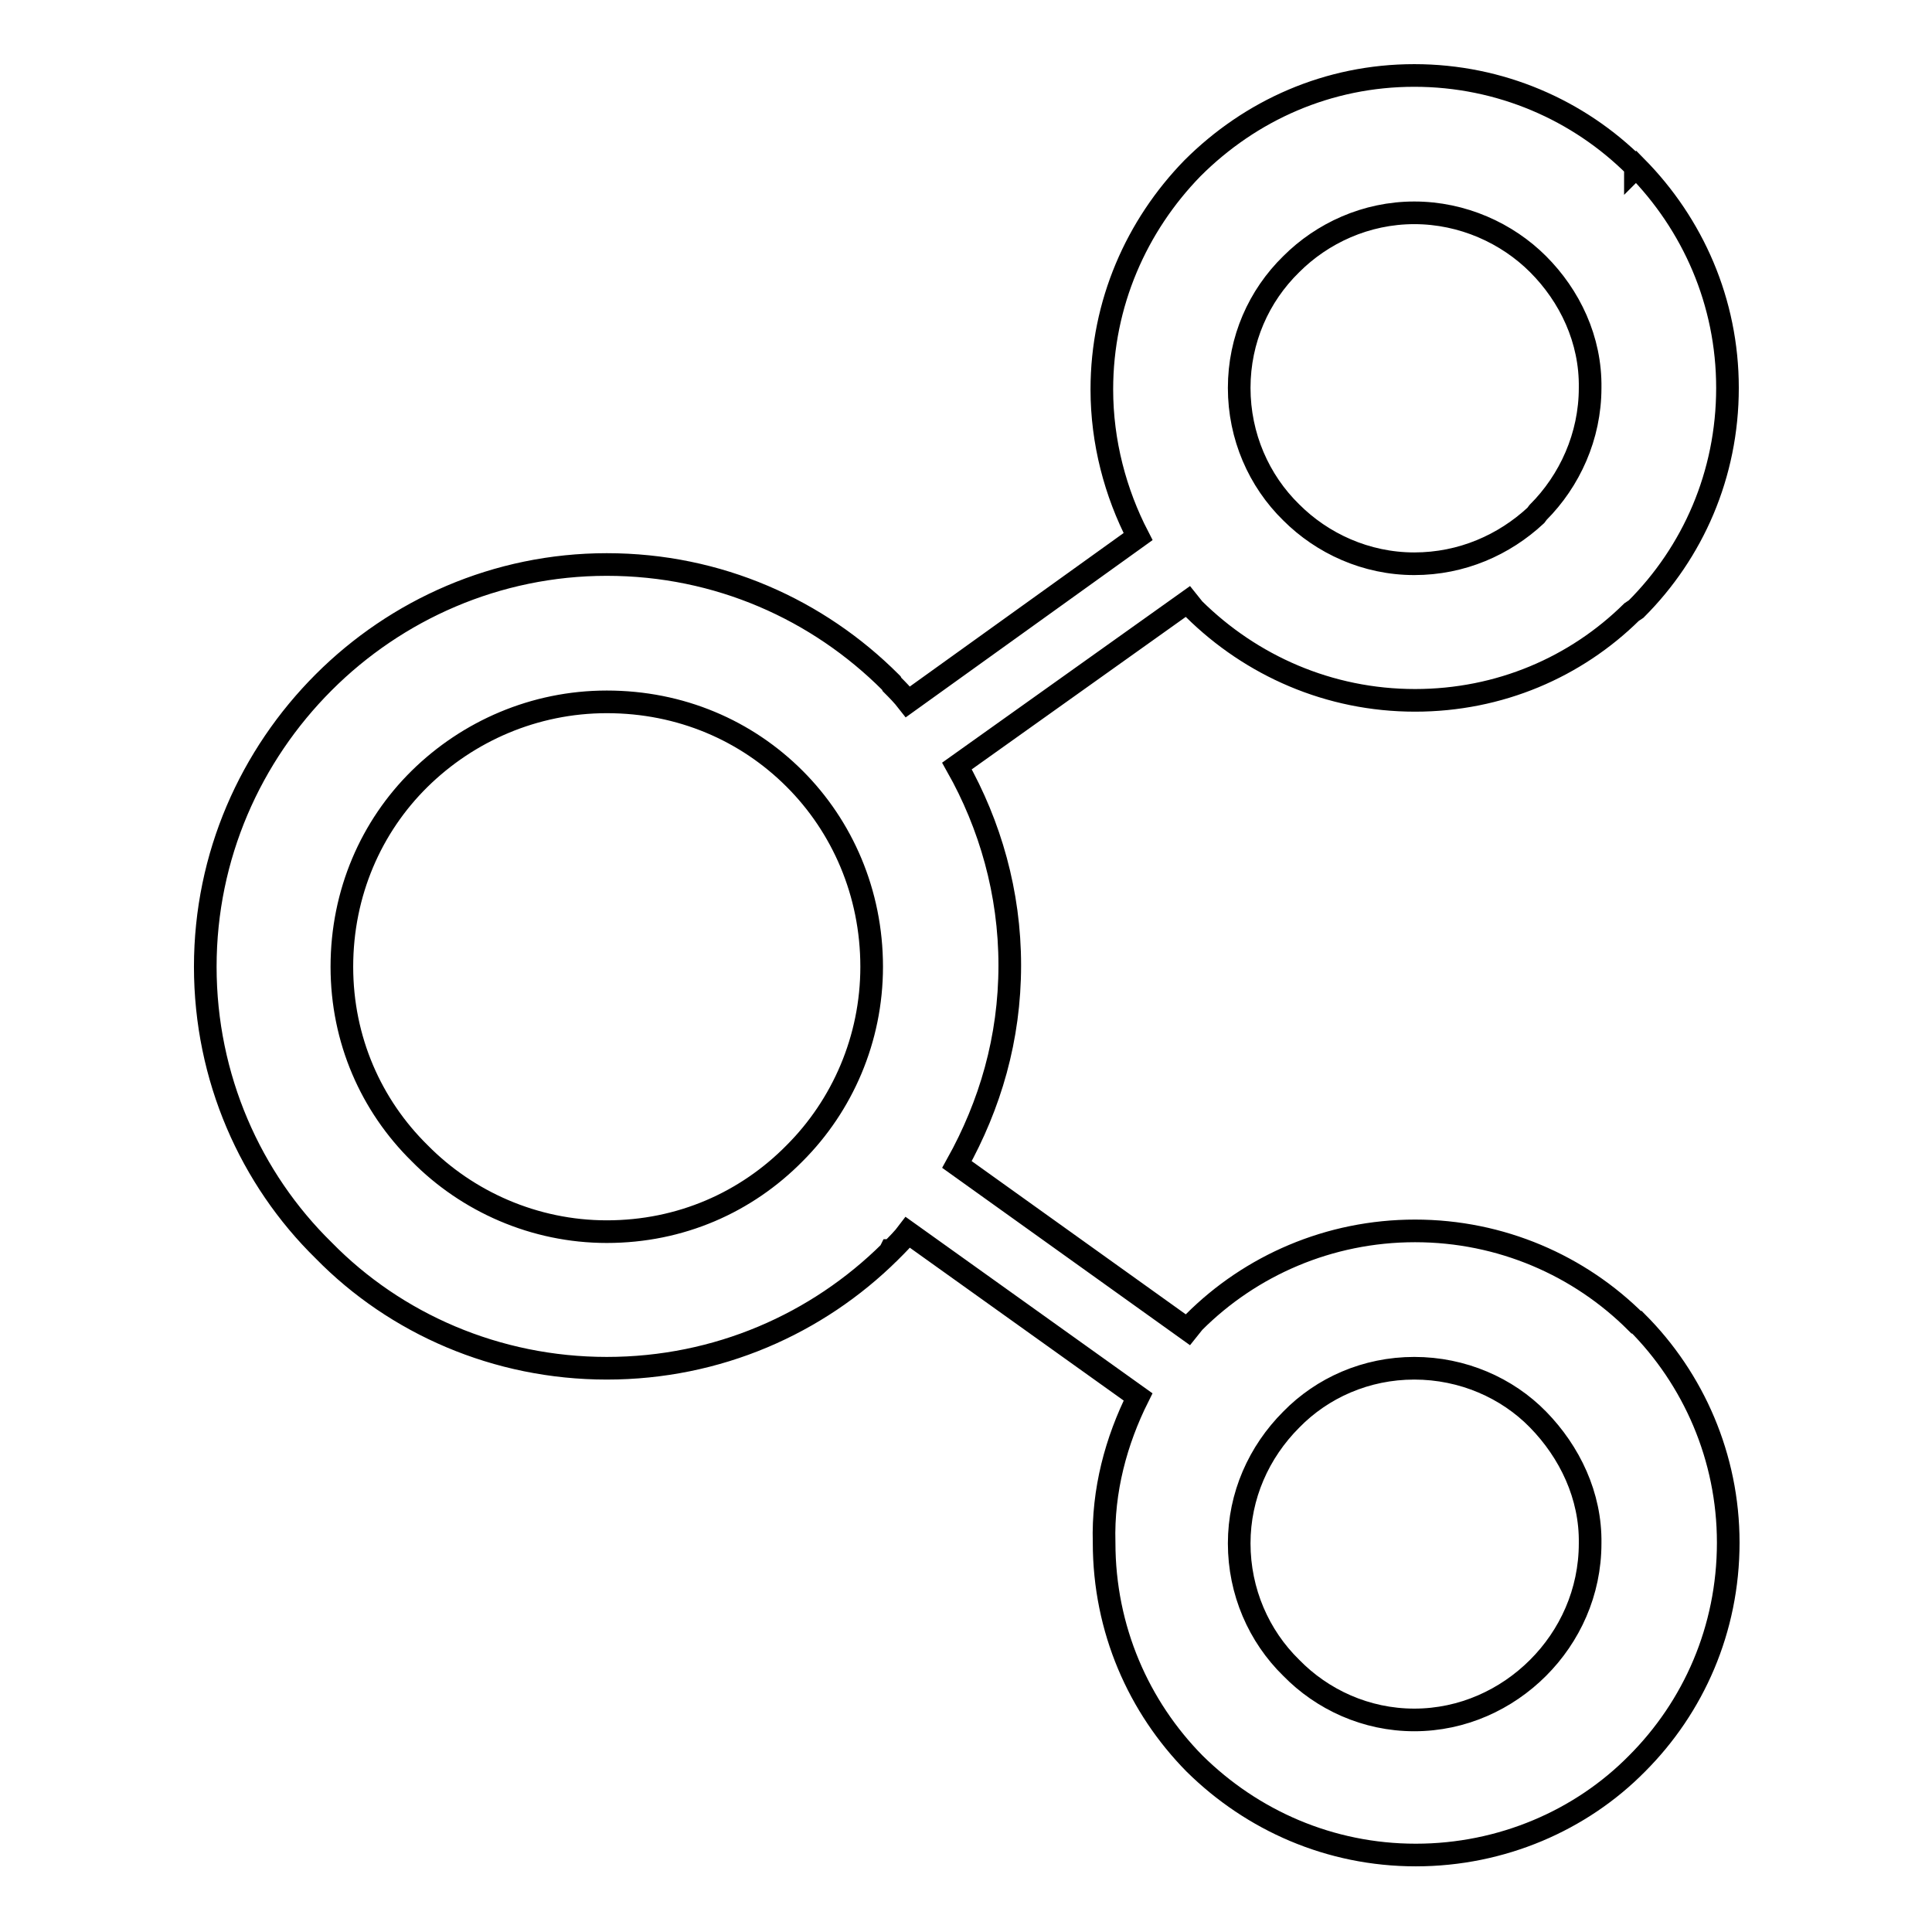 <?xml version="1.0" encoding="utf-8"?>
<!-- Svg Vector Icons : http://www.onlinewebfonts.com/icon -->
<!DOCTYPE svg PUBLIC "-//W3C//DTD SVG 1.1//EN" "http://www.w3.org/Graphics/SVG/1.1/DTD/svg11.dtd">
<svg version="1.1" xmlns="http://www.w3.org/2000/svg" xmlns:xlink="http://www.w3.org/1999/xlink" x="0px" y="0px" viewBox="0 0 256 256" enable-background="new 0 0 256 256" xml:space="preserve">
<g> <path stroke-width="3" fill-opacity="0" stroke="#000000"  d="M150.8,185.1l-30.5-21.8c-0.6,0.8-1.4,1.6-2.2,2.4H118l-0.1,0.2c-9.6,9.5-22.8,15.4-37.5,15.4 c-14.6,0-28-5.9-37.5-15.6c-9.7-9.5-15.7-22.9-15.7-37.6c0-14.7,6-28,15.7-37.7c9.6-9.6,22.9-15.6,37.5-15.6c14.8,0,28,6,37.6,15.6 l0.1,0.1l0.1,0.2c0.7,0.7,1.4,1.4,2.1,2.3l30.5-21.9c-3-5.8-4.8-12.5-4.8-19.5c0-11.4,4.6-21.7,12-29.3C165.7,14.6,176,10,187.4,10 c11.4,0,21.8,4.6,29.3,12.1v0.1l0.1-0.1c7.5,7.6,12.1,17.9,12.1,29.3c0,11.5-4.6,21.8-12.1,29.3l-0.6,0.4 c-7.4,7.3-17.5,11.7-28.7,11.7c-11.4,0-21.7-4.6-29.3-12.1l-0.8-1l-30.6,21.8c4.4,7.8,7,16.8,7,26.4c0,9.7-2.6,18.5-7,26.4 l30.6,21.9l0.8-1c7.5-7.5,17.9-12.1,29.3-12.1c11.4,0,21.8,4.6,29.3,12.1l0,0h0.1c7.5,7.5,12.1,17.9,12.1,29.2 c0,11.5-4.6,21.8-12.1,29.3c-7.4,7.5-17.9,12.1-29.3,12.1c-11.4,0-21.7-4.6-29.3-12.1c-7.4-7.5-12-17.8-12-29.3 C146.1,197.5,147.9,190.9,150.8,185.1L150.8,185.1z M105.3,103.2L105.3,103.2L105.3,103.2C98.9,96.8,90.2,93,80.4,93 c-9.6,0-18.4,3.9-24.8,10.2c-6.4,6.3-10.3,15.1-10.3,24.9c0,9.7,3.9,18.4,10.3,24.7c6.3,6.4,15.2,10.4,24.8,10.4 c9.8,0,18.5-3.9,24.9-10.4l0,0c6.3-6.3,10.2-15.1,10.2-24.7C115.5,118.3,111.6,109.5,105.3,103.2L105.3,103.2z M203.8,35L203.8,35 c-4.1-4.1-10-6.8-16.4-6.8s-12.2,2.7-16.3,6.8c-4.3,4.2-6.9,10-6.9,16.4c0,6.4,2.6,12.3,6.9,16.5c4.1,4.1,9.9,6.8,16.3,6.8 c6.3,0,11.9-2.5,16.1-6.4l0.3-0.4c4.2-4.2,6.9-10.1,6.9-16.5C210.8,45,208,39.2,203.8,35L203.8,35z M203.8,188.1L203.8,188.1 c-4.1-4.2-10-6.8-16.4-6.8s-12.2,2.6-16.3,6.8c-4.3,4.3-6.9,10.1-6.9,16.4c0,6.4,2.6,12.3,6.9,16.5c4.1,4.2,9.9,6.9,16.3,6.9 c6.4,0,12.2-2.7,16.4-6.9c4.2-4.2,6.9-10,6.9-16.5C210.8,198.2,208,192.4,203.8,188.1L203.8,188.1L203.8,188.1z"/></g>
</svg>
